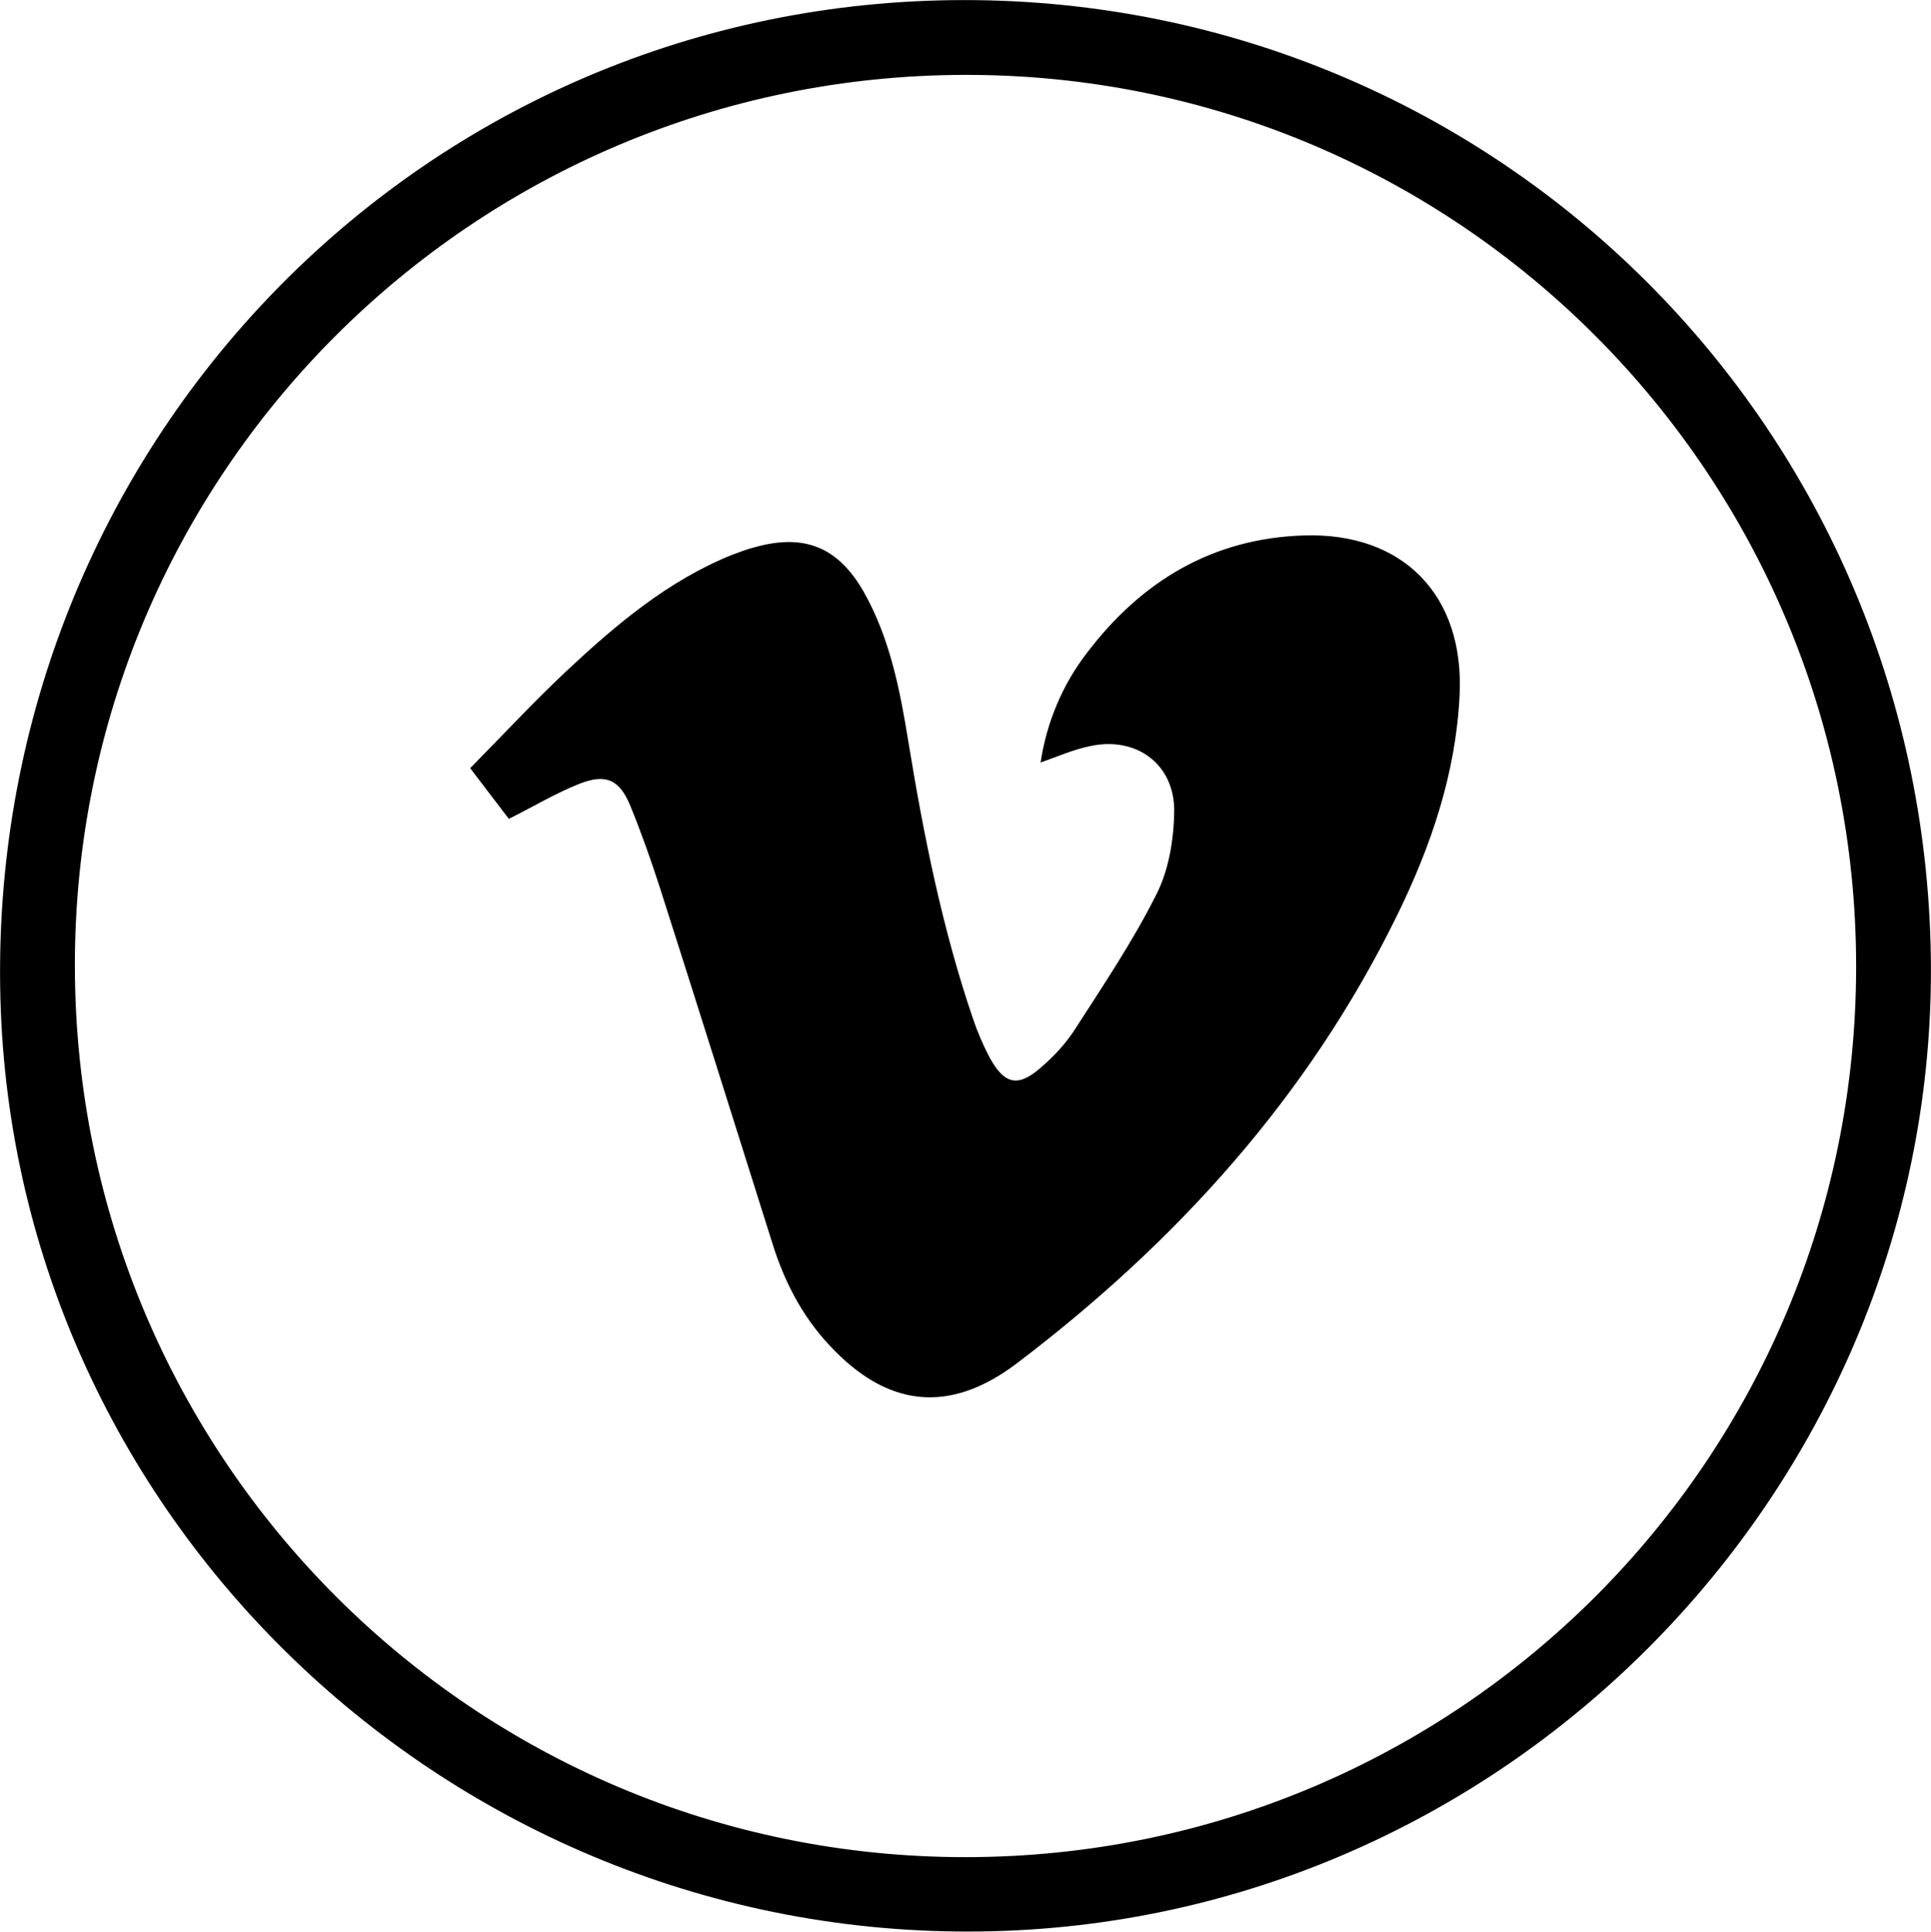 <?xml version="1.0" encoding="utf-8"?>
<!-- Generator: Adobe Illustrator 25.0.1, SVG Export Plug-In . SVG Version: 6.00 Build 0)  -->
<svg version="1.1" id="Layer_1" xmlns="http://www.w3.org/2000/svg" xmlns:xlink="http://www.w3.org/1999/xlink" x="0px" y="0px"
	 viewBox="0 0 479.7 479.8" style="enable-background:new 0 0 479.7 479.8;" xml:space="preserve">
<path d="M479.6,234.7c3.5,131-101.8,241.7-233,245C114.4,483.1,3.5,378.8,0.1,247.9C-3.4,114,100.6,3.5,233.3,0.1
	C366.4-3.3,476.1,101.2,479.6,234.7z M18.6,240.1c0.2,122.4,99.2,221.3,221.4,221.2c122.4-0.1,221.2-99.1,221.1-221.4
	S362,18.4,239.7,18.6S18.4,117.8,18.6,240.1z"/>
<path d="M258.5,189.4c1.5-9.9,5.4-19.3,11.5-27.2c13.5-17.8,31.2-28.5,53.9-29.2c24.7-0.8,39.9,14.9,38.7,39.6
	c-0.9,19.4-7.1,37.6-15.6,54.9c-22.1,45.1-54.9,81.2-94.6,111.3c-16.8,12.6-32.2,10.7-46.5-4.8c-6.7-7.2-11.1-15.8-14-25.1
	c-9.3-29.5-18.6-59.1-28-88.5c-2.2-6.8-4.6-13.6-7.3-20.2s-6.1-8.1-12.7-5.5c-5.8,2.3-11.3,5.6-17.5,8.7l-9.6-12.6
	c8.1-8.2,15.8-16.5,24-24.2c12.3-11.5,25.2-22.4,41.1-28.8c1.9-0.7,3.7-1.4,5.7-1.9c12.2-3.4,20.6,0,26.9,11
	c6.6,11.6,9.1,24.6,11.2,37.6c3.8,23.2,8.4,46.2,16,68.5c1.1,3.3,2.5,6.5,4.1,9.6c3.8,7,7.3,7.6,13.3,2.1c2.9-2.5,5.5-5.4,7.6-8.5
	c7.2-11.2,14.7-22.3,20.6-34.1c3.1-6.1,4.3-13.7,4.4-20.6c0.1-11.8-9.6-18.8-21.2-16.1C266.6,186.2,262.8,187.9,258.5,189.4z"/>
</svg>
